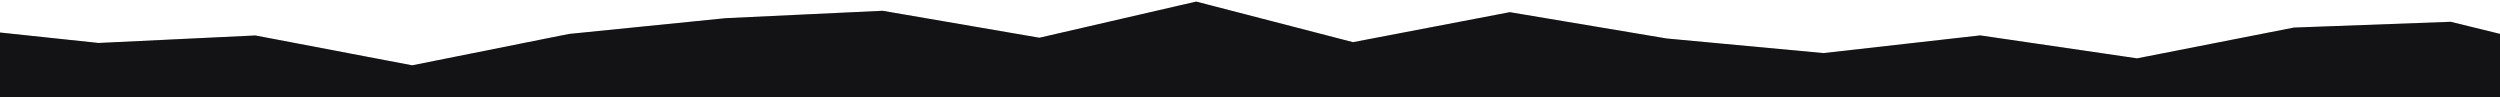 <svg xmlns="http://www.w3.org/2000/svg" fill="none" viewBox="0 0 1440 56" height="56" width="1440">
<path fill="#18181B" d="M2598.9 160.516L2495.49 137.404L2405.16 152.415L2314.84 174.956L2224.52 155.266L2134.2 141.254L2043.88 161.096L1953.55 172.48L1863.23 143.22L1772.91 177.431L1682.59 154.515L1592.27 165.436L1501.95 162.368L1411.63 174.726L1321.31 126.566L1230.99 172.219L1140.67 141.54L1050.34 145.683L960.023 163.253L869.698 127.661L779.372 152.804L689.053 137.372L598.728 153.905L508.402 173.81L418.083 133.586L327.758 166.454L237.439 127.139L147.113 128.456L56.788 170.889L-33.538 158.003L-123.863 131.836L-222.926 157.417L-202.04 32.576L-123.876 2.94L-33.55 15.165L56.769 24.748L147.094 20.427L237.413 37.622L327.739 19.555L418.058 10.468L508.383 6.211L598.696 21.738L689.021 0.91L779.341 24.29L869.66 7.013L959.979 22.165L1050.3 30.577L1140.62 20.389L1230.95 33.613L1321.27 15.884L1411.59 12.555L1501.91 34.682L1592.24 0L1682.56 3.481L1772.88 22.686L1863.21 37.985L1953.53 49.032L2043.85 33.988L2134.18 2.851L2224.5 25.015L2314.82 42.586L2405.15 44.641L2495.48 8.616L2590.17 20.644L2598.9 160.516Z"></path>
<path fill-opacity="0.2" fill="black" d="M2598.9 160.516L2495.49 137.404L2405.16 152.415L2314.84 174.956L2224.52 155.266L2134.2 141.254L2043.88 161.096L1953.55 172.48L1863.23 143.22L1772.91 177.431L1682.59 154.515L1592.27 165.436L1501.95 162.368L1411.63 174.726L1321.31 126.566L1230.99 172.219L1140.67 141.54L1050.34 145.683L960.023 163.253L869.698 127.661L779.372 152.804L689.053 137.372L598.728 153.905L508.402 173.81L418.083 133.586L327.758 166.454L237.439 127.139L147.113 128.456L56.788 170.889L-33.538 158.003L-123.863 131.836L-222.926 157.417L-202.04 32.576L-123.876 2.94L-33.55 15.165L56.769 24.748L147.094 20.427L237.413 37.622L327.739 19.555L418.058 10.468L508.383 6.211L598.696 21.738L689.021 0.91L779.341 24.29L869.66 7.013L959.979 22.165L1050.3 30.577L1140.62 20.389L1230.95 33.613L1321.27 15.884L1411.59 12.555L1501.91 34.682L1592.24 0L1682.56 3.481L1772.88 22.686L1863.21 37.985L1953.53 49.032L2043.85 33.988L2134.18 2.851L2224.5 25.015L2314.82 42.586L2405.15 44.641L2495.48 8.616L2590.17 20.644L2598.9 160.516Z"></path>
</svg>